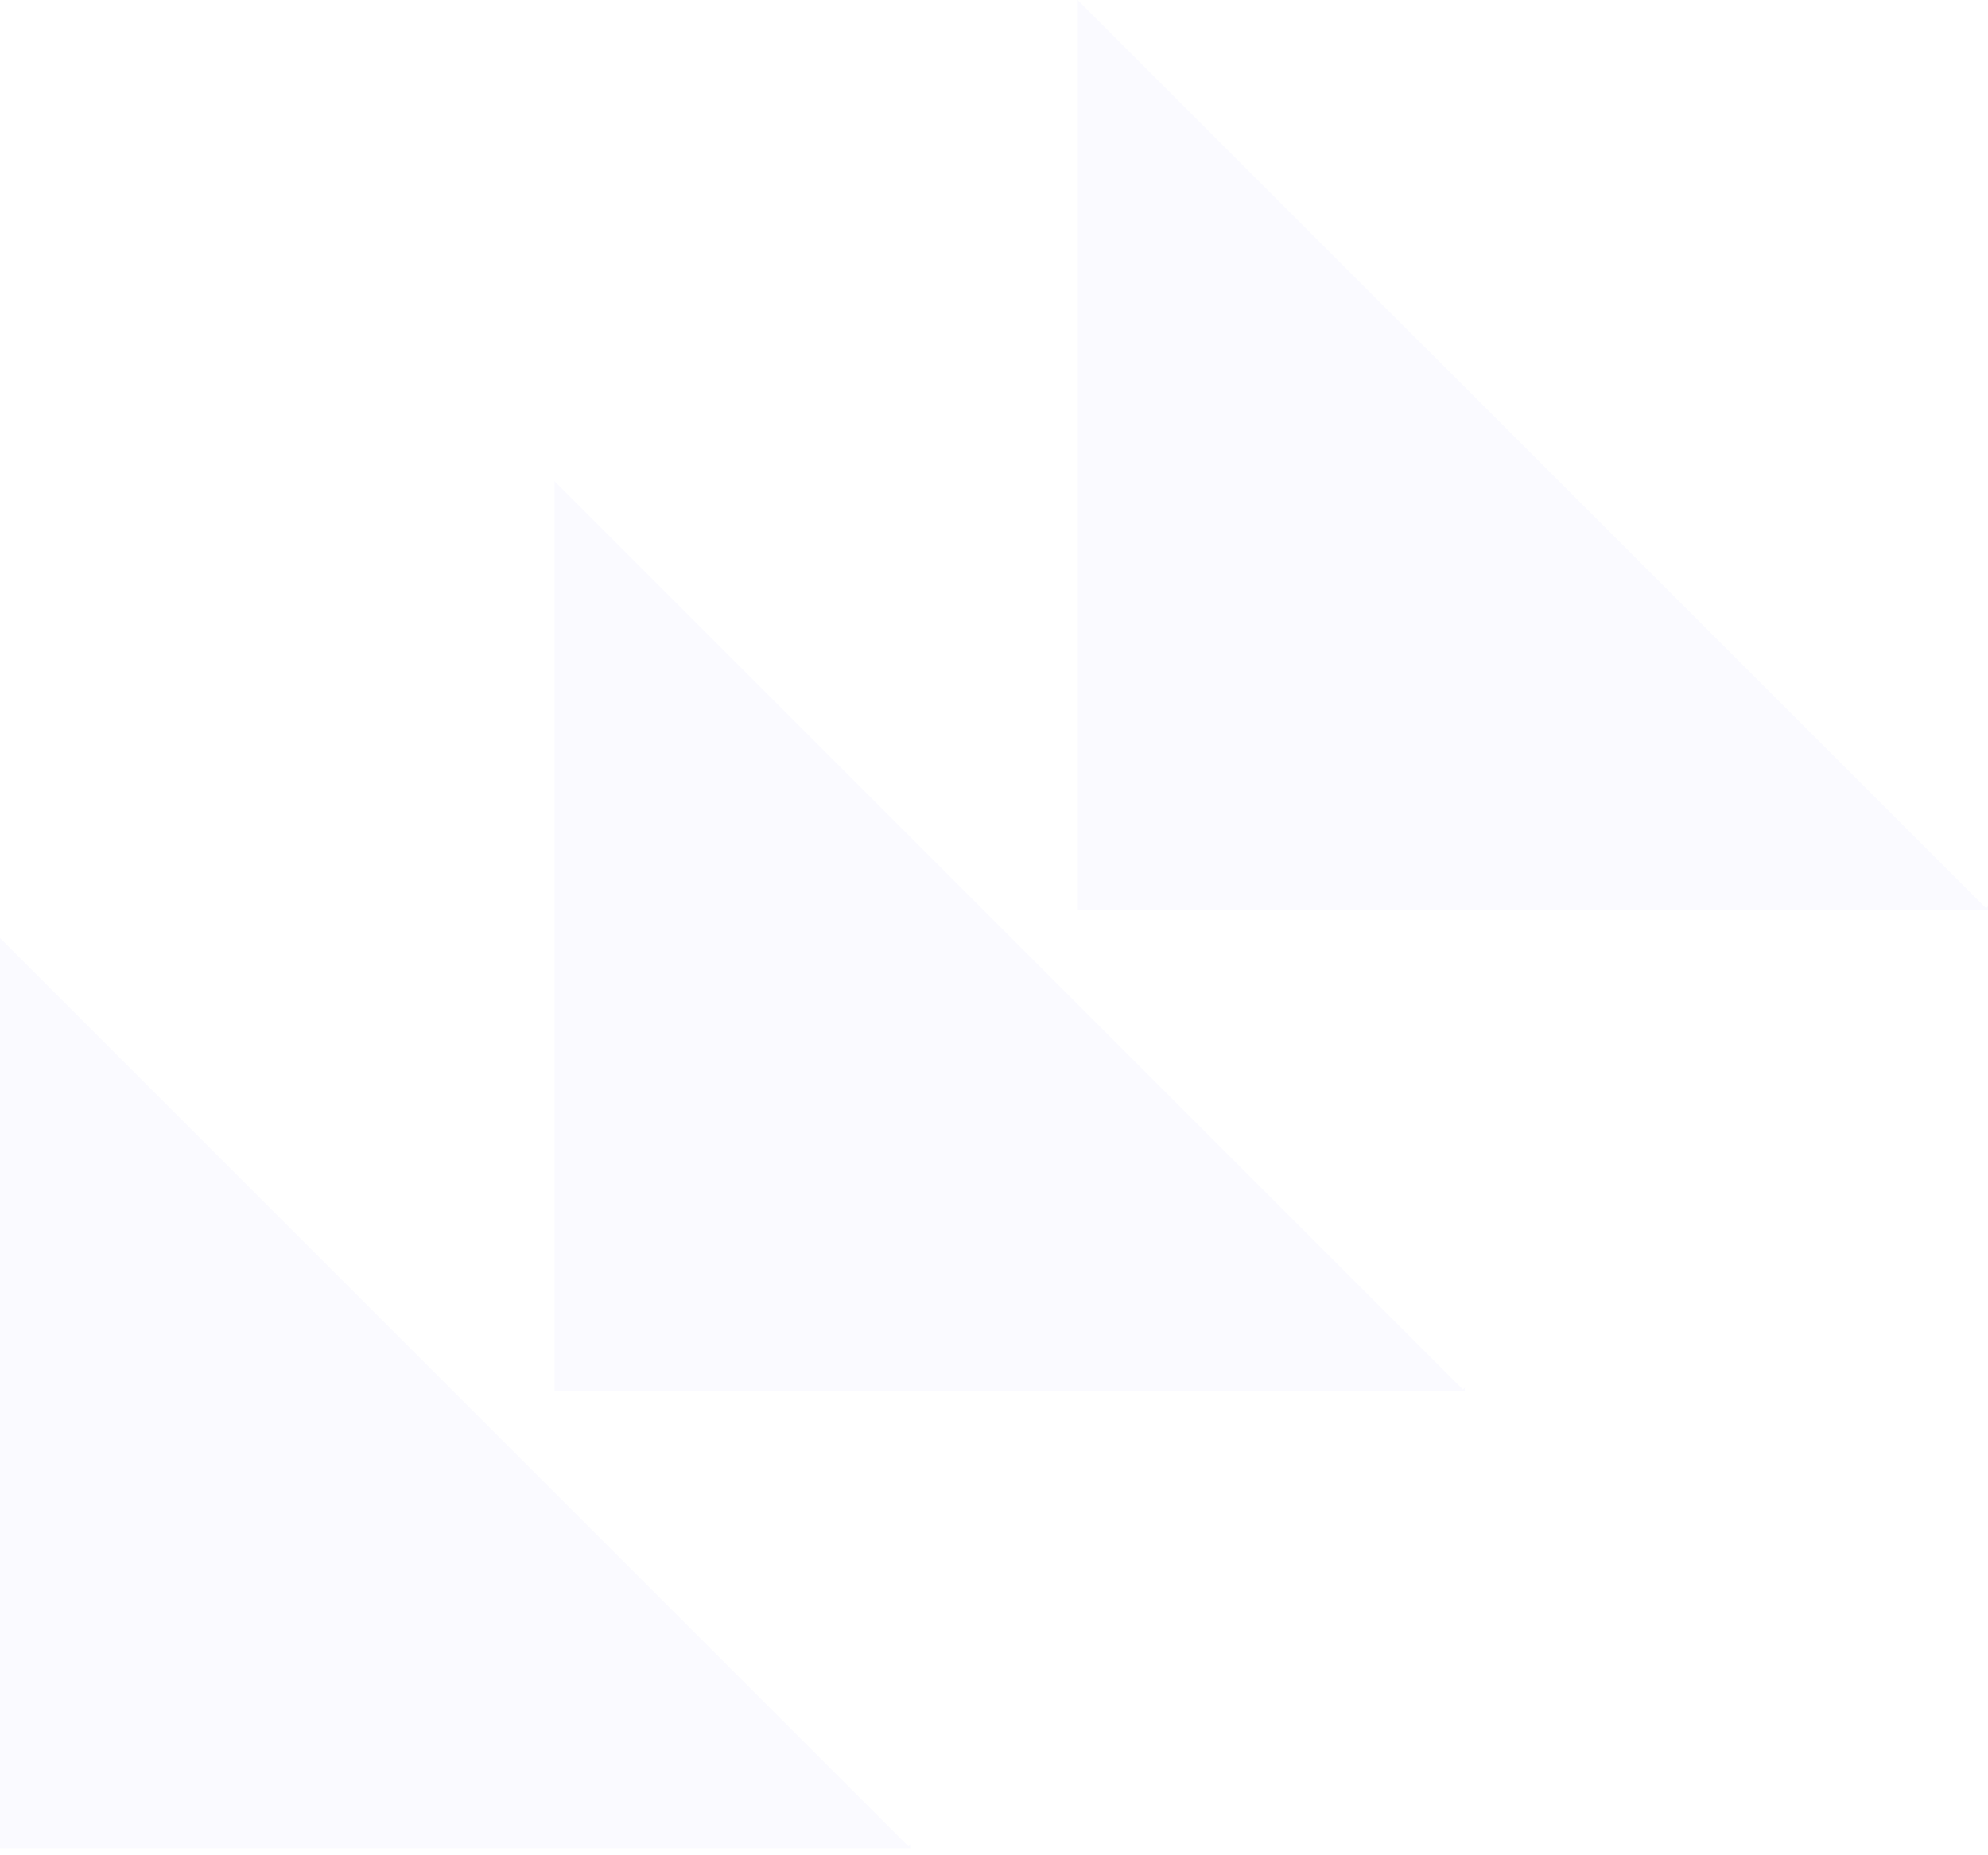 <svg width="240" height="224" viewBox="0 0 240 224" fill="none" xmlns="http://www.w3.org/2000/svg">
<path opacity="0.04" fill-rule="evenodd" clip-rule="evenodd" d="M130.105 0V109.895H240V109.422L239.765 109.659L130.105 0Z" fill="#8E8AFF"/>
<path opacity="0.04" fill-rule="evenodd" clip-rule="evenodd" d="M66.948 58.105V168H176.842V167.527L176.607 167.765L66.948 58.105Z" fill="#8E8AFF"/>
<path opacity="0.04" fill-rule="evenodd" clip-rule="evenodd" d="M-2.28882e-05 113.263V223.158H109.895V222.685L109.659 222.922L-2.28882e-05 113.263Z" fill="#8E8AFF"/>
</svg>
